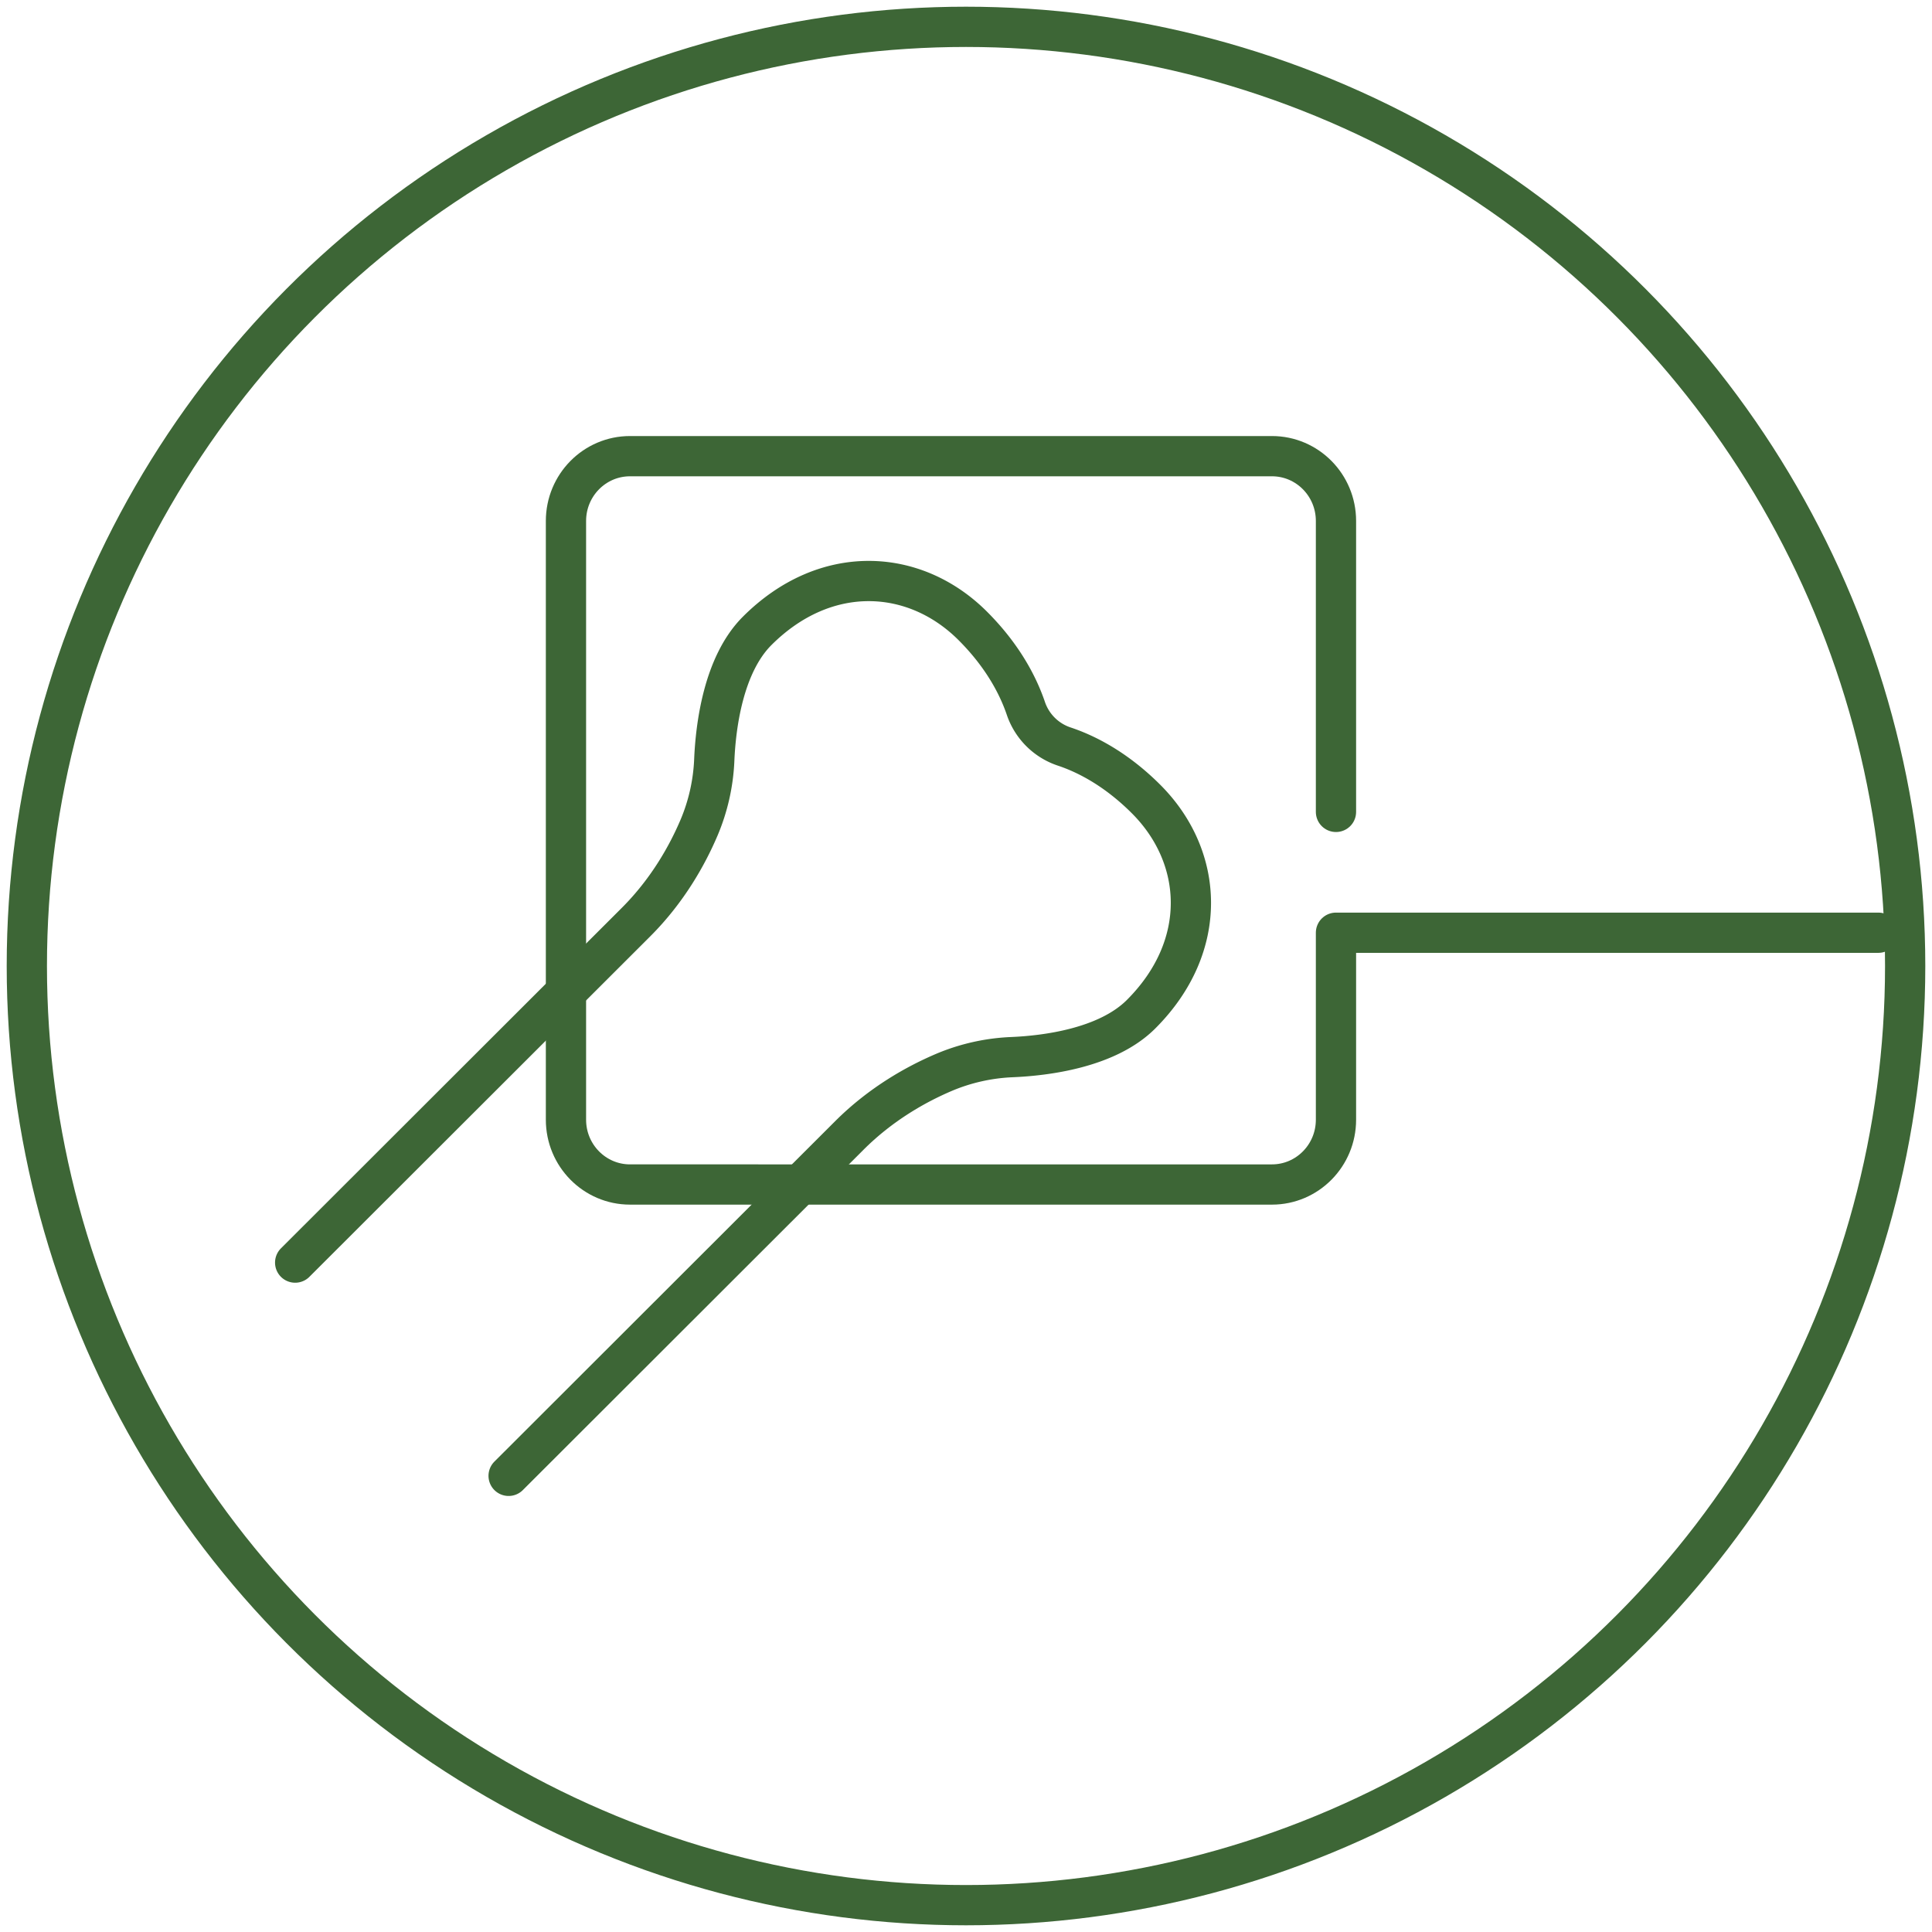 <svg xmlns="http://www.w3.org/2000/svg" width="72" height="72" viewBox="0 0 72 72"><g fill="none" fill-rule="evenodd" stroke="#3D6636" stroke-width="1.5" transform="translate(1 1)"><circle cx="35" cy="35" r="35"/><g stroke-linecap="round" stroke-linejoin="round"><path d="M69 33.76H48.788v6.968c0 1.334-1.069 2.415-2.386 2.415H22.479c-1.318 0-2.387-1.081-2.387-2.415V18.415c0-1.334 1.069-2.415 2.387-2.415H46.402c1.317 0 2.386 1.08 2.386 2.415v10.842"/><path d="m17.955 54 12.7-12.687c1.186-1.184 2.504-1.914 3.52-2.347a7.279 7.279 0 0 1 2.538-.57c1.232-.052 3.538-.327 4.81-1.598 2.54-2.537 2.353-5.857.187-8.021-1.141-1.14-2.252-1.69-3.047-1.955a2.264 2.264 0 0 1-1.431-1.42c-.273-.805-.833-1.932-1.983-3.08-2.166-2.163-5.49-2.35-8.03.187-1.272 1.27-1.547 3.575-1.6 4.806a7.248 7.248 0 0 1-.57 2.535c-.433 1.015-1.163 2.332-2.348 3.516L10 46.053"/></g></g></svg>
